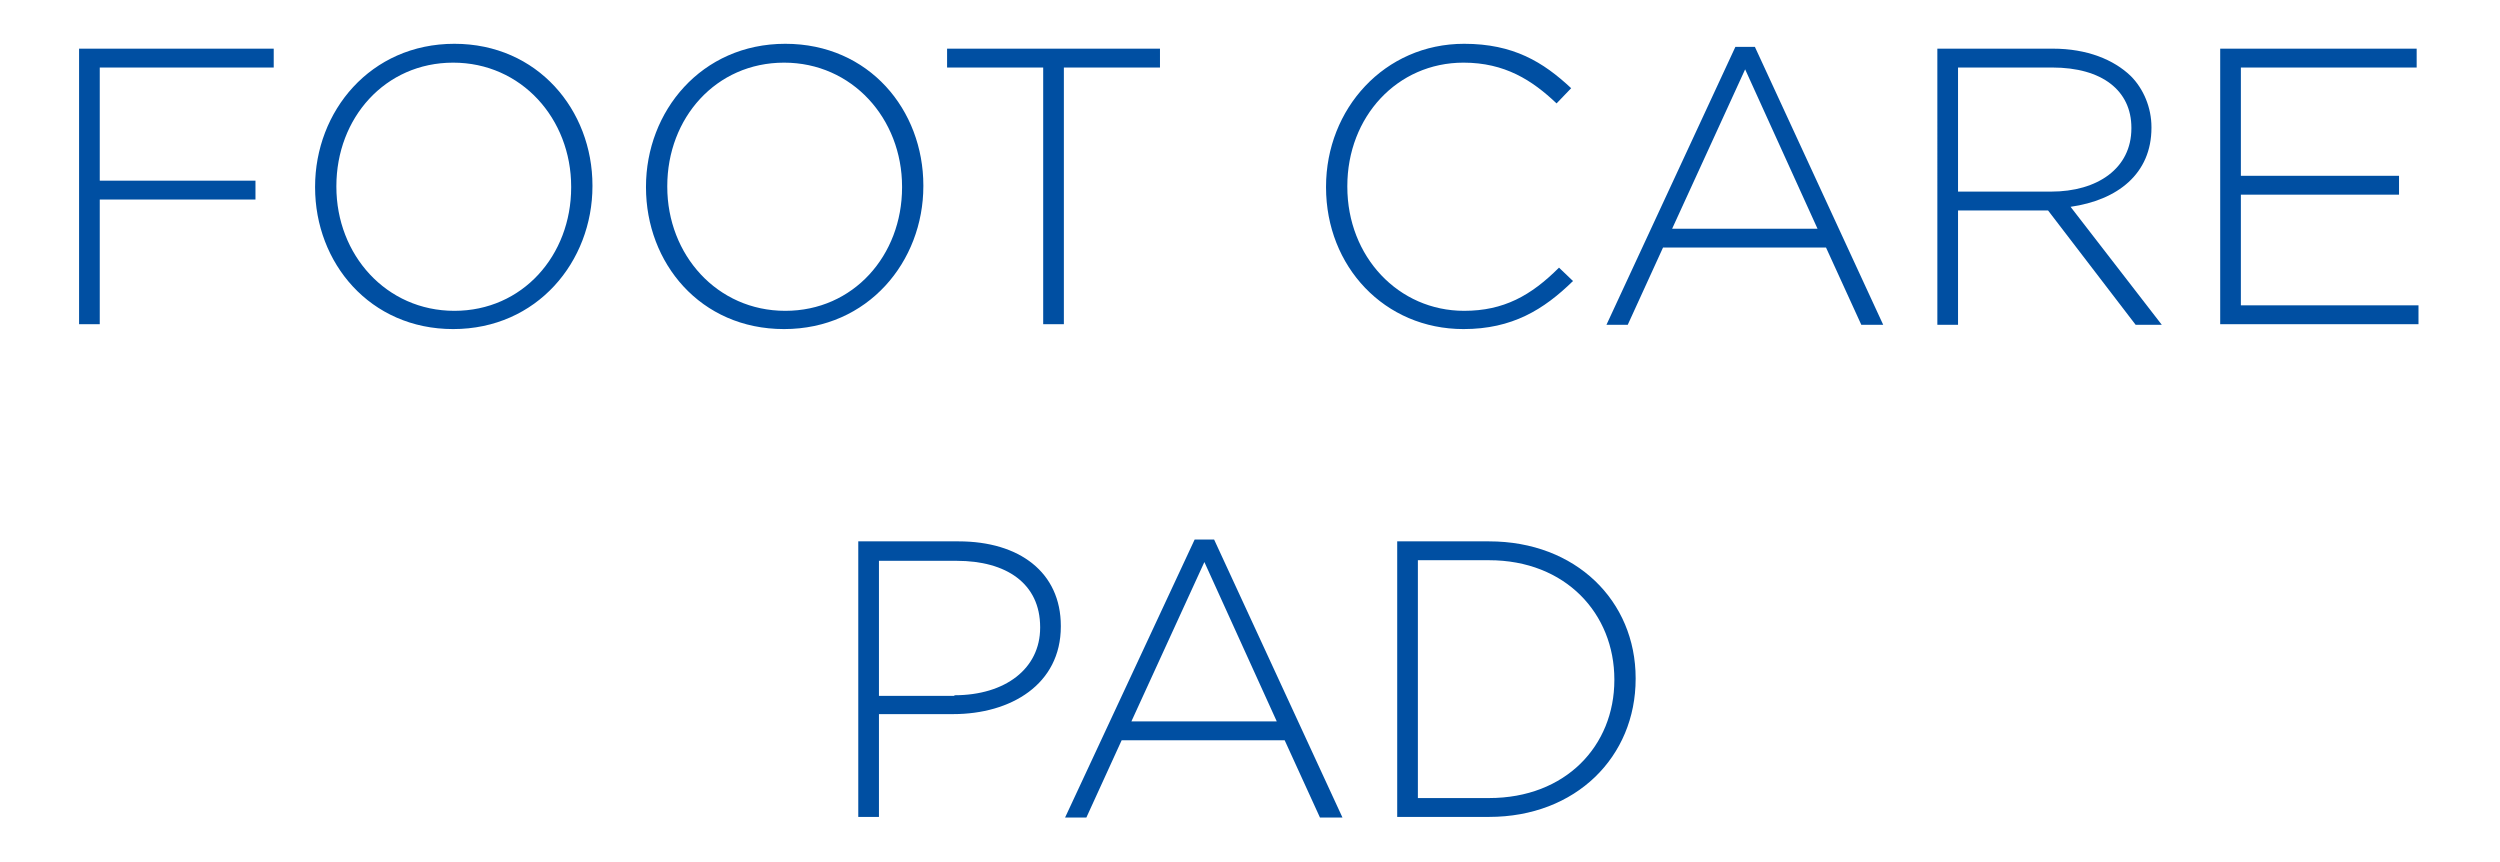 <?xml version="1.0" encoding="utf-8"?>
<!-- Generator: Adobe Illustrator 24.3.0, SVG Export Plug-In . SVG Version: 6.00 Build 0)  -->
<svg version="1.1" id="レイヤー_1" xmlns="http://www.w3.org/2000/svg" xmlns:xlink="http://www.w3.org/1999/xlink" x="0px"
	 y="0px" width="411px" height="141.7px" viewBox="0 0 411 141.7" style="enable-background:new 0 0 411 141.7;"
	 xml:space="preserve">
<style type="text/css">
	.st0{fill:#004FA2;}
</style>
<g>
	<path class="st0" d="M13,8H45v3.1H16.4v18.6H42v3.1H16.4v20.5H13V8z"/>
	<path class="st0" d="M51.8,30.8v-0.1c0-12.4,9.1-23.5,22.9-23.5c13.7,0,22.7,10.9,22.7,23.3v0.1c0,12.4-9.1,23.5-22.9,23.5
		C60.8,54.1,51.8,43.2,51.8,30.8z M93.9,30.8v-0.1c0-11.2-8.2-20.4-19.4-20.4c-11.2,0-19.2,9.1-19.2,20.3v0.1
		c0,11.2,8.2,20.4,19.4,20.4S93.9,42,93.9,30.8z"/>
	<path class="st0" d="M106.2,30.8v-0.1c0-12.4,9.1-23.5,22.9-23.5s22.7,10.9,22.7,23.3v0.1c0,12.4-9.1,23.5-22.9,23.5
		S106.2,43.2,106.2,30.8z M148.3,30.8v-0.1c0-11.2-8.2-20.4-19.4-20.4c-11.2,0-19.2,9.1-19.2,20.3v0.1c0,11.2,8.2,20.4,19.4,20.4
		C140.3,51.1,148.3,42,148.3,30.8z"/>
	<path class="st0" d="M171.5,11.1h-15.8V8h35v3.1h-15.8v42.2h-3.4V11.1z"/>
	<path class="st0" d="M218,30.8v-0.1c0-12.8,9.6-23.5,22.7-23.5c8.1,0,13,3,17.6,7.3l-2.4,2.5c-4-3.8-8.5-6.7-15.3-6.7
		c-10.9,0-19.1,8.9-19.1,20.3v0.1c0,11.5,8.4,20.4,19.2,20.4c6.5,0,11-2.5,15.6-7.1l2.3,2.2c-4.8,4.7-10,7.9-18,7.9
		C227.6,54.1,218,43.8,218,30.8z"/>
	<path class="st0" d="M285.3,7.7h3.2l21.1,45.7H306l-5.8-12.7h-26.8l-5.8,12.7h-3.5L285.3,7.7z M298.8,37.6l-11.9-26.2l-12,26.2
		H298.8z"/>
	<path class="st0" d="M318.5,8h19c5.6,0,10,1.8,12.8,4.5c2.1,2.1,3.4,5.2,3.4,8.4V21c0,7.6-5.6,11.9-13.3,13l15,19.4h-4.3
		l-14.4-18.8h-14.8v18.8h-3.4V8z M337.2,31.5c7.6,0,13.2-3.8,13.2-10.4V21c0-6.1-4.8-9.9-13-9.9h-15.5v20.4H337.2z"/>
	<path class="st0" d="M365,8h32.3v3.1h-28.9v17.8h26V32h-26v18.2h29.2v3.1H365V8z"/>
	<path class="st0" d="M141.1,89h16.5c10,0,16.8,5.1,16.8,13.9v0.1c0,9.5-8.2,14.4-17.7,14.4h-12.2v16.9h-3.4V89z M156.9,114.3
		c8.4,0,14.1-4.4,14.1-11.1v-0.1c0-7.2-5.6-10.9-13.7-10.9h-12.8v22.2H156.9z"/>
	<path class="st0" d="M196.4,88.7h3.2l21.1,45.7h-3.7l-5.8-12.7h-26.8l-5.8,12.7h-3.5L196.4,88.7z M209.9,118.6L198,92.4l-12,26.2
		H209.9z"/>
	<path class="st0" d="M229.7,89h15.1c14.3,0,24.1,9.8,24.1,22.5v0.1c0,12.8-9.8,22.7-24.1,22.7h-15.1V89z M233.1,92.1v39.1h11.7
		c12.6,0,20.6-8.6,20.6-19.4v-0.1c0-10.8-8-19.6-20.6-19.6H233.1z"/>
</g>
</svg>
